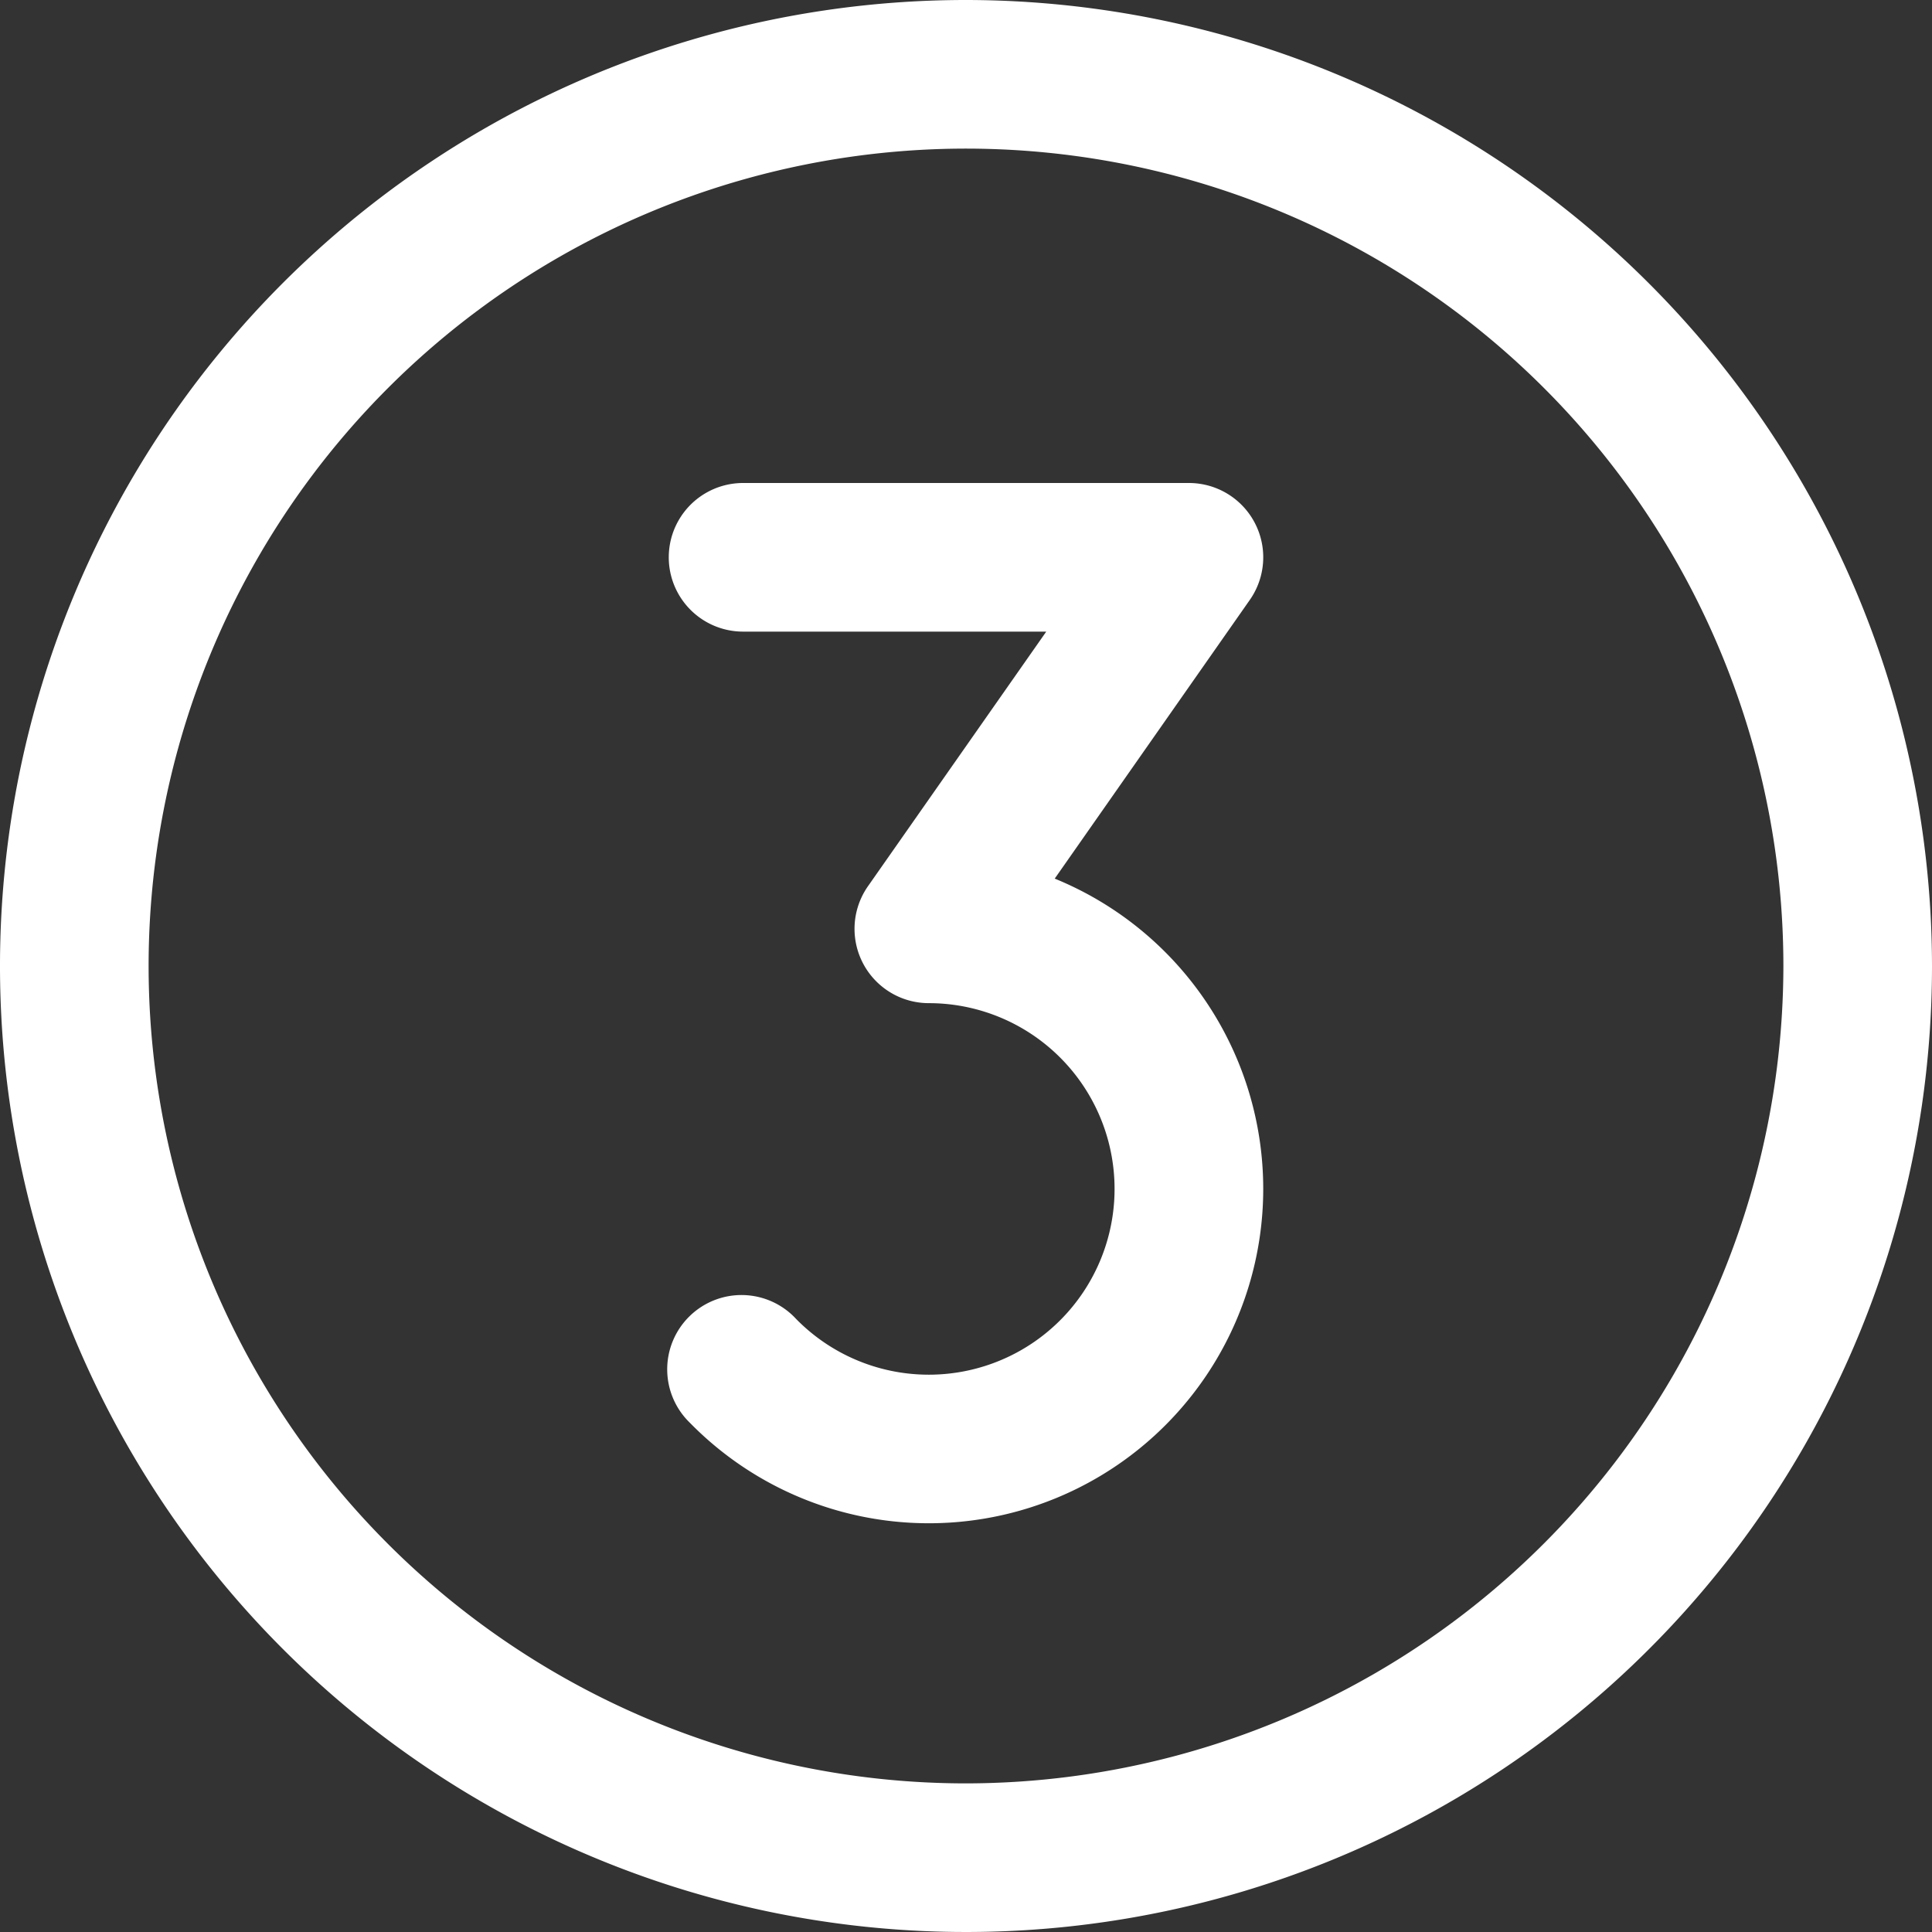 <svg width="26" height="26" fill="none" xmlns="http://www.w3.org/2000/svg"><rect width="100%" height="100%" fill="#333333" stroke="none"/><path d="M13 0a13 13 0 1 0 13 13A13.013 13.013 0 0 0 13 0zm0 24a11 11 0 1 1 11-11 11.012 11.012 0 0 1-11 11zm4-8a4.5 4.5 0 0 1-7.714 3.149 1 1 0 1 1 1.428-1.399A2.5 2.5 0 1 0 12.5 13.5a1 1 0 0 1-.819-1.574L14.08 8.5H10a1 1 0 0 1 0-2h6a1 1 0 0 1 .819 1.574l-2.625 3.75A4.51 4.51 0 0 1 17 16z" fill="#fff"/></svg>